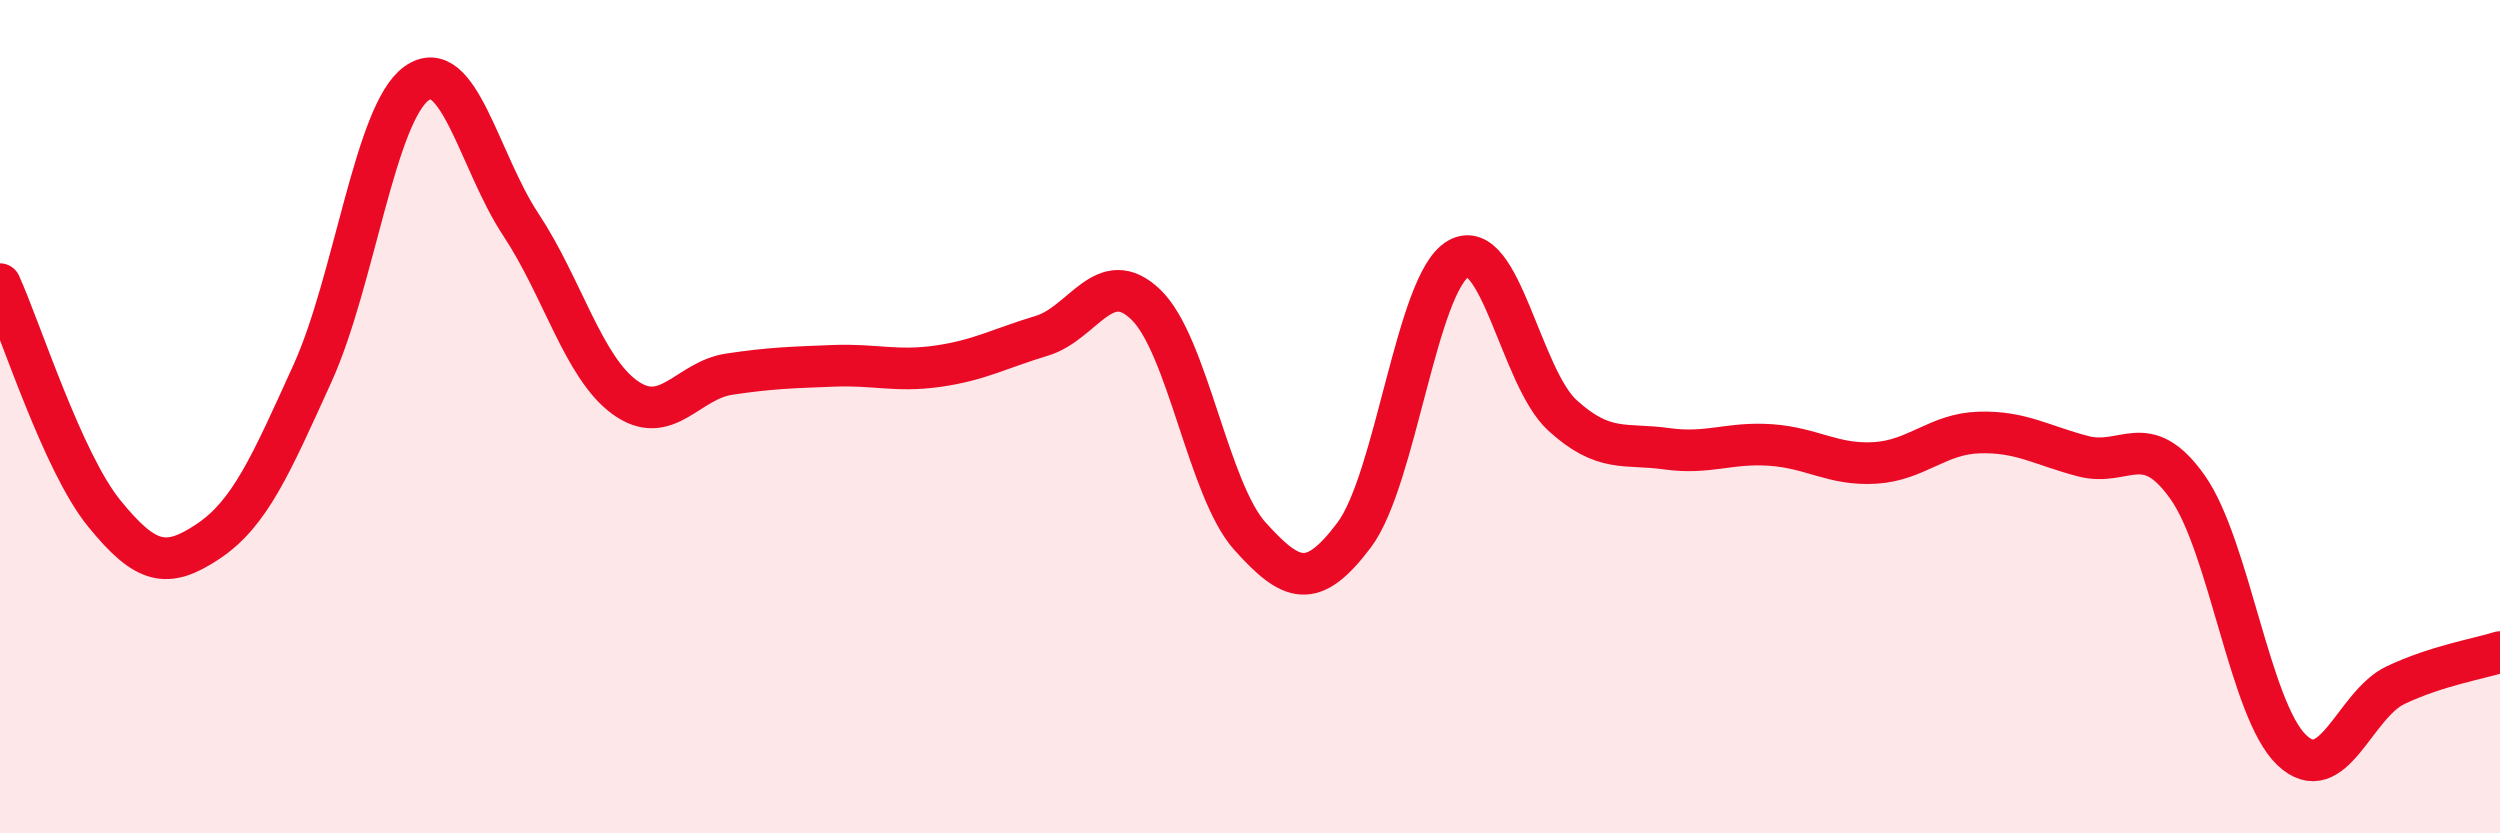 
    <svg width="60" height="20" viewBox="0 0 60 20" xmlns="http://www.w3.org/2000/svg">
      <path
        d="M 0,6.82 C 0.5,7.92 1.5,11.09 2.5,12.32 C 3.5,13.55 4,13.66 5,12.99 C 6,12.32 6.5,11.16 7.5,8.96 C 8.5,6.76 9,2.71 10,2 C 11,1.29 11.5,3.88 12.5,5.39 C 13.5,6.9 14,8.82 15,9.54 C 16,10.26 16.5,9.13 17.5,8.98 C 18.5,8.83 19,8.82 20,8.78 C 21,8.74 21.5,8.93 22.5,8.79 C 23.5,8.65 24,8.36 25,8.06 C 26,7.76 26.5,6.35 27.5,7.31 C 28.5,8.27 29,11.76 30,12.87 C 31,13.98 31.5,14.17 32.5,12.84 C 33.5,11.51 34,6.78 35,6.21 C 36,5.64 36.5,9.06 37.5,9.97 C 38.5,10.88 39,10.63 40,10.77 C 41,10.91 41.5,10.61 42.5,10.68 C 43.5,10.75 44,11.17 45,11.11 C 46,11.05 46.5,10.41 47.5,10.38 C 48.5,10.35 49,10.69 50,10.95 C 51,11.21 51.5,10.28 52.5,11.69 C 53.5,13.1 54,17.05 55,18 C 56,18.95 56.5,16.91 57.5,16.44 C 58.5,15.97 59.5,15.81 60,15.65L60 20L0 20Z"
        fill="#EB0A25"
        opacity="0.1"
        stroke-linecap="round"
        stroke-linejoin="round"
      />
      <path
        d="M 0,6.82 C 0.5,7.92 1.5,11.09 2.5,12.32 C 3.5,13.55 4,13.66 5,12.99 C 6,12.32 6.5,11.16 7.5,8.96 C 8.5,6.76 9,2.71 10,2 C 11,1.29 11.5,3.88 12.5,5.39 C 13.5,6.9 14,8.82 15,9.54 C 16,10.26 16.5,9.13 17.5,8.98 C 18.5,8.83 19,8.82 20,8.78 C 21,8.74 21.5,8.93 22.5,8.79 C 23.5,8.65 24,8.36 25,8.06 C 26,7.76 26.5,6.35 27.5,7.31 C 28.5,8.27 29,11.76 30,12.87 C 31,13.98 31.5,14.17 32.5,12.84 C 33.5,11.51 34,6.78 35,6.21 C 36,5.64 36.5,9.06 37.5,9.97 C 38.5,10.88 39,10.63 40,10.77 C 41,10.91 41.5,10.61 42.5,10.68 C 43.5,10.75 44,11.17 45,11.11 C 46,11.05 46.5,10.41 47.5,10.38 C 48.5,10.35 49,10.69 50,10.95 C 51,11.21 51.5,10.28 52.5,11.69 C 53.5,13.1 54,17.05 55,18 C 56,18.95 56.5,16.91 57.5,16.44 C 58.5,15.97 59.5,15.81 60,15.65"
        stroke="#EB0A25"
        stroke-width="1"
        fill="none"
        stroke-linecap="round"
        stroke-linejoin="round"
      />
    </svg>
  